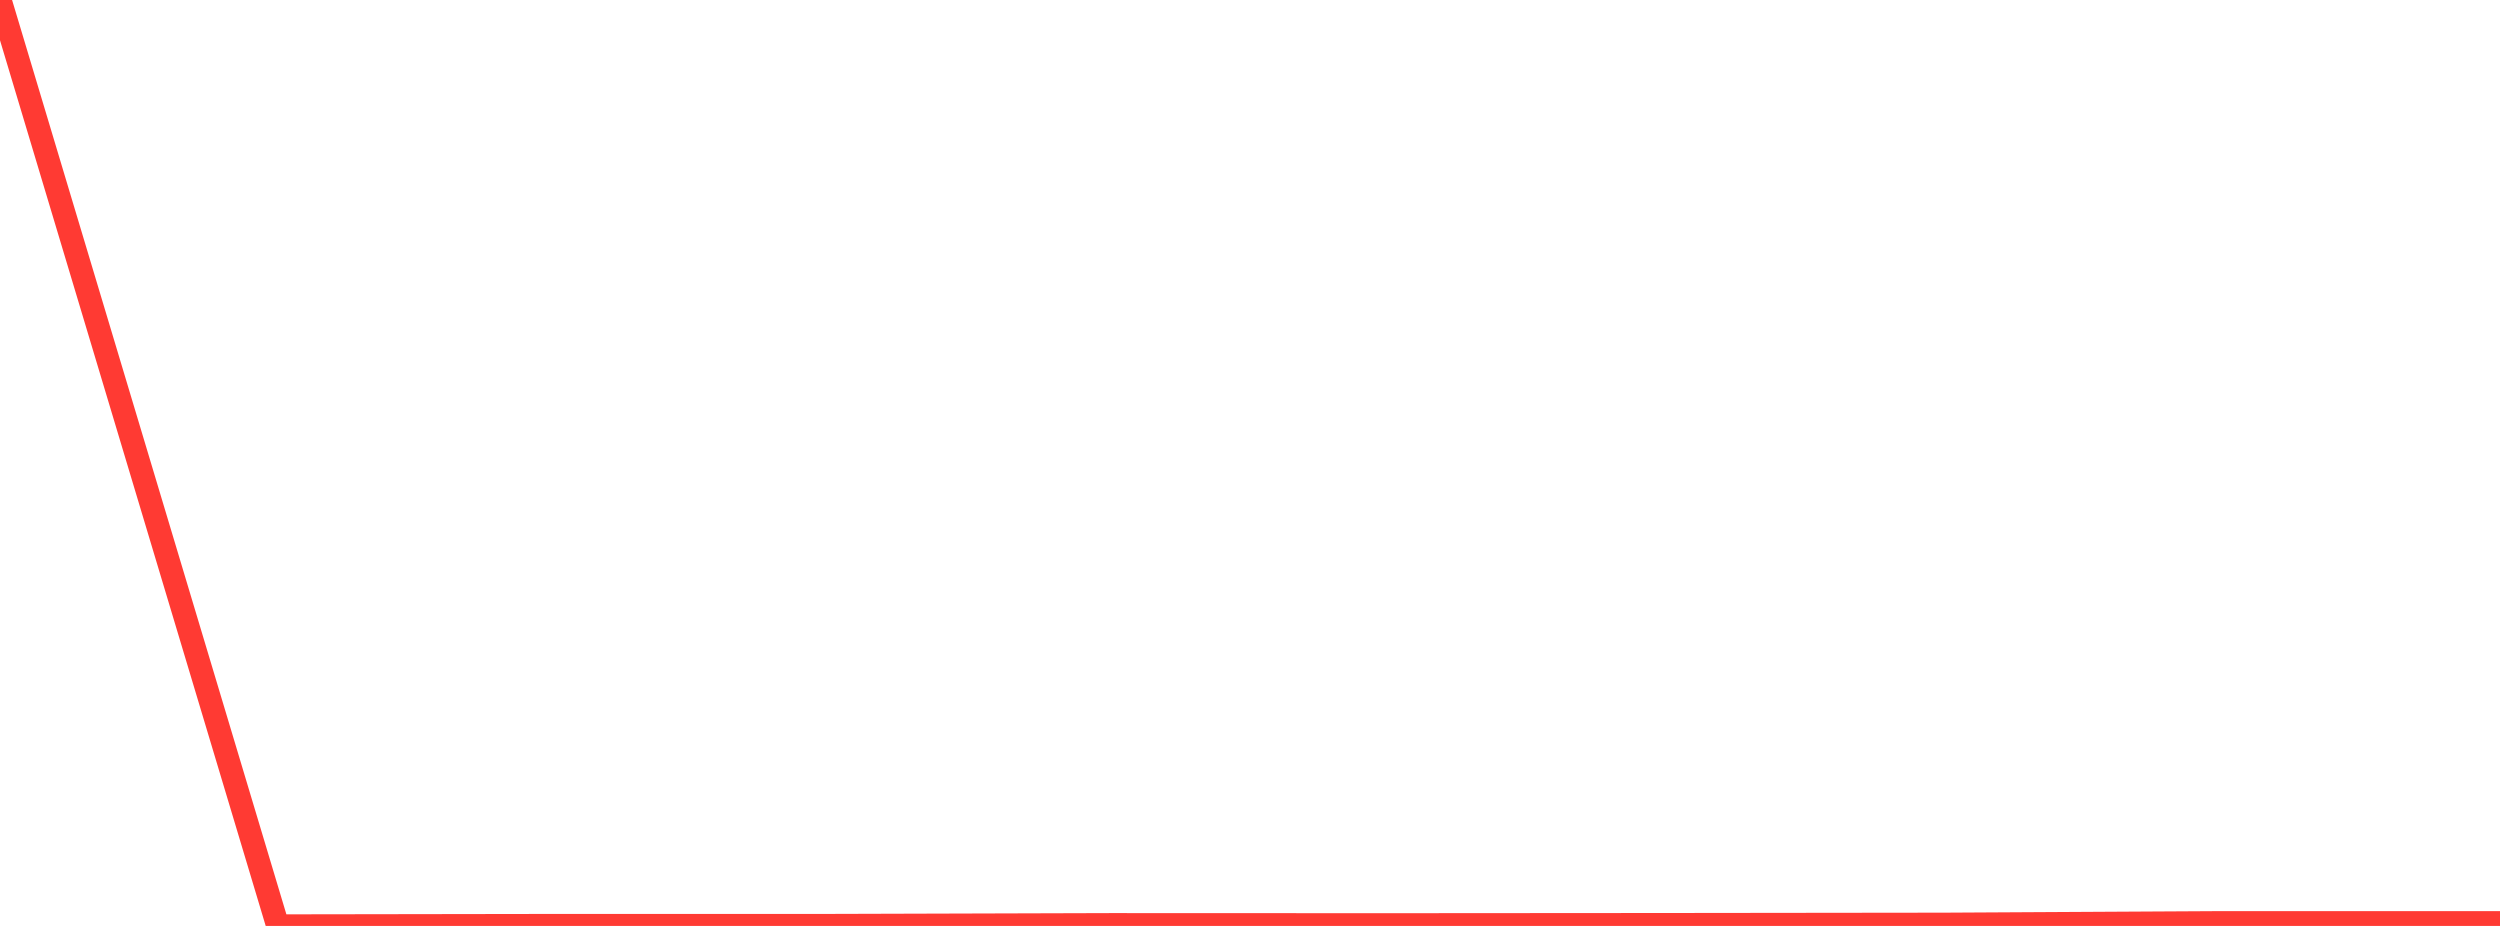 <?xml version="1.0" standalone="no"?>
<!DOCTYPE svg PUBLIC "-//W3C//DTD SVG 1.1//EN" "http://www.w3.org/Graphics/SVG/1.1/DTD/svg11.dtd">

<svg width="135" height="50" viewBox="0 0 135 50" preserveAspectRatio="none" 
  xmlns="http://www.w3.org/2000/svg"
  xmlns:xlink="http://www.w3.org/1999/xlink">


<polyline points="0.0, 0.0 15.0, 50.0 30.0, 49.977 45.0, 49.976 60.0, 49.932 75.0, 49.938 90.0, 49.927 105.0, 49.909 120.0, 49.825 135.0, 49.827" fill="none" stroke="#ff3a33" stroke-width="1.25"/>

</svg>